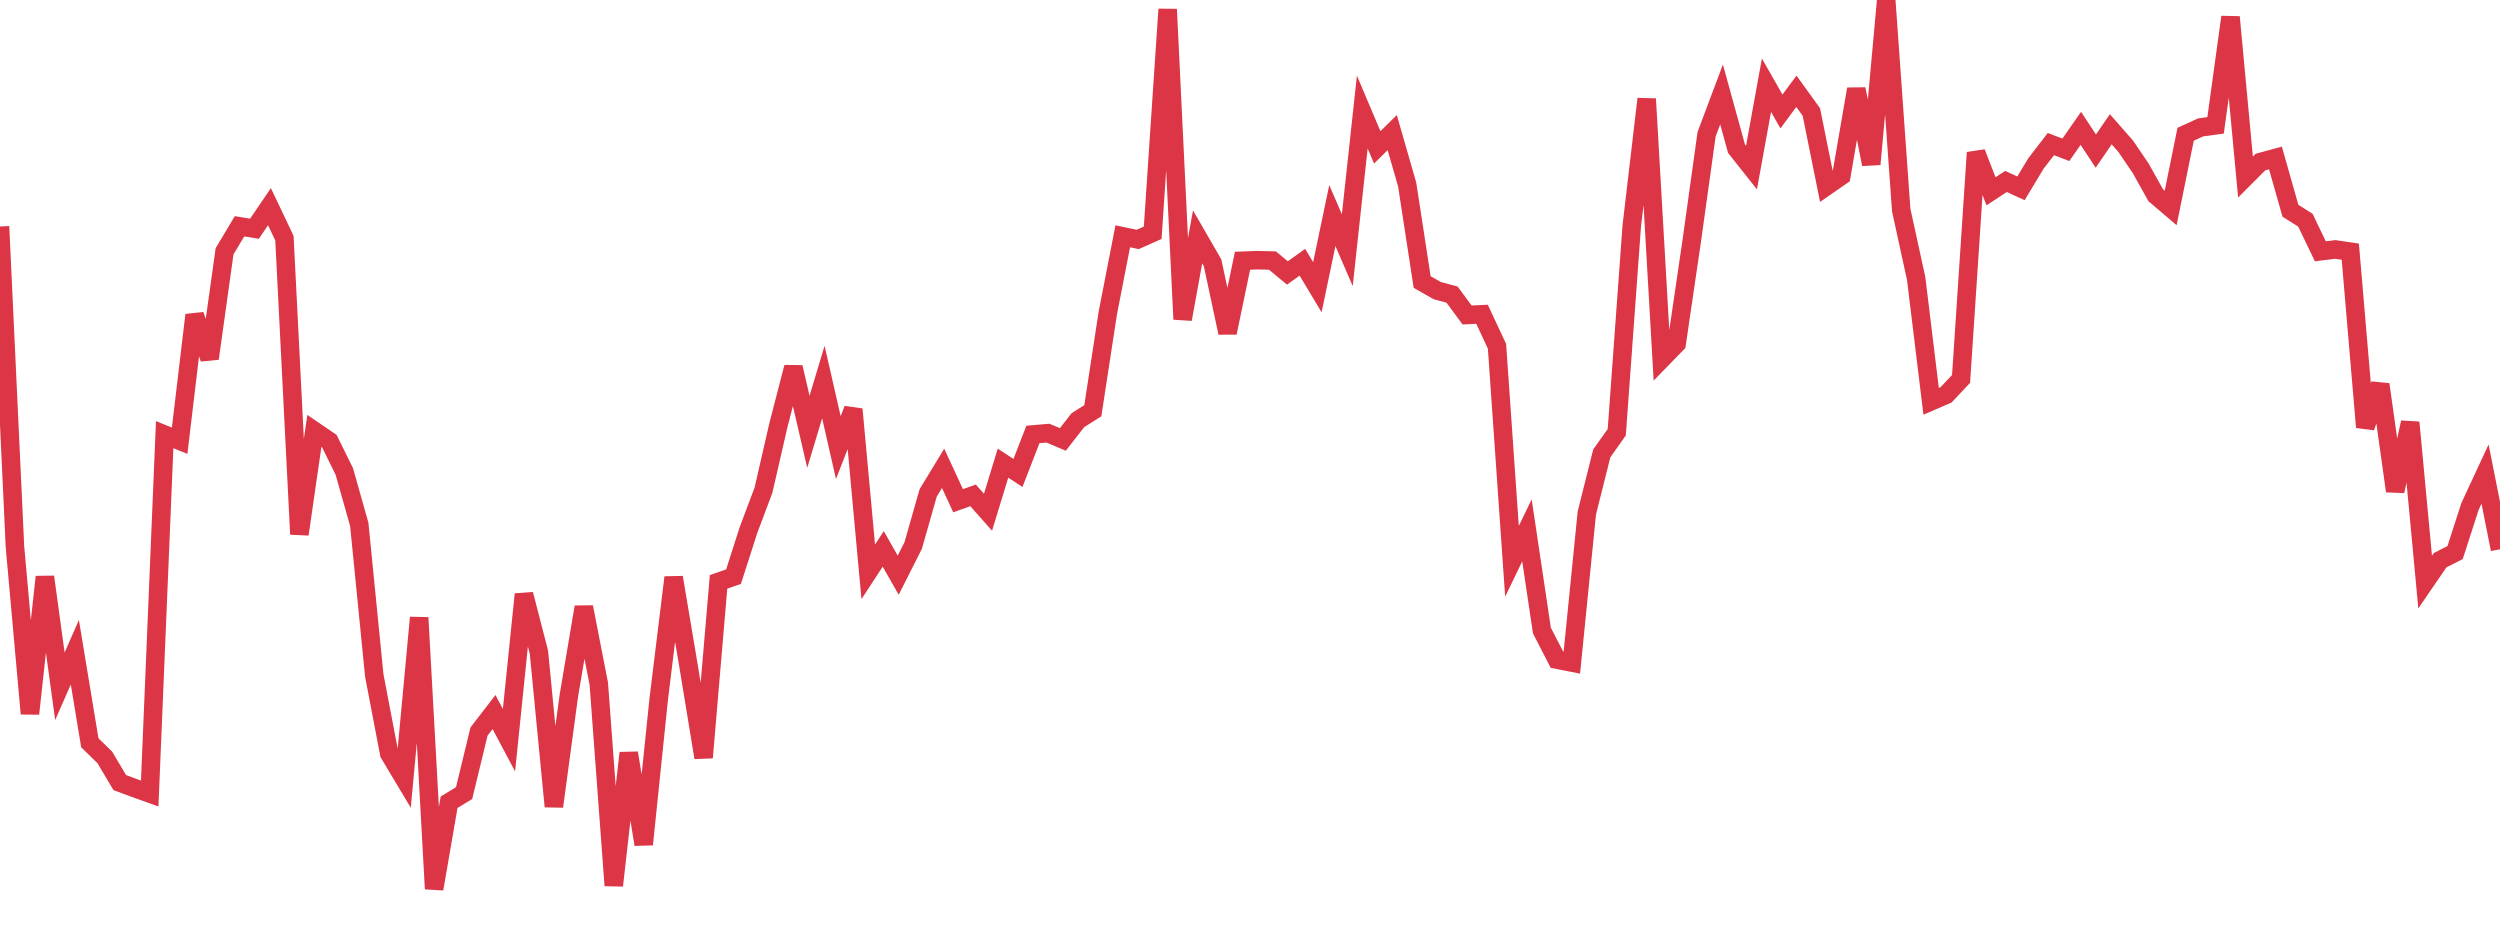 <?xml version="1.0" standalone="no"?>
<!DOCTYPE svg PUBLIC "-//W3C//DTD SVG 1.1//EN" "http://www.w3.org/Graphics/SVG/1.1/DTD/svg11.dtd">
<svg width="135" height="50" viewBox="0 0 135 50" preserveAspectRatio="none" class="sparkline" xmlns="http://www.w3.org/2000/svg"
xmlns:xlink="http://www.w3.org/1999/xlink"><path  class="sparkline--line" d="M 0 12.23 L 0 12.23 L 0.808 29.53 L 1.617 38.54 L 2.425 31.15 L 3.234 37.06 L 4.042 35.22 L 4.85 40.11 L 5.659 40.9 L 6.467 42.26 L 7.275 42.56 L 8.084 42.85 L 8.892 23.47 L 9.701 23.8 L 10.509 17.01 L 11.317 19.36 L 12.126 13.57 L 12.934 12.22 L 13.743 12.35 L 14.551 11.16 L 15.359 12.86 L 16.168 28.85 L 16.976 23.27 L 17.784 23.82 L 18.593 25.46 L 19.401 28.32 L 20.21 36.47 L 21.018 40.7 L 21.826 42.05 L 22.635 33.35 L 23.443 48 L 24.251 43.32 L 25.06 42.83 L 25.868 39.5 L 26.677 38.45 L 27.485 39.97 L 28.293 32.09 L 29.102 35.22 L 29.91 43.55 L 30.719 37.56 L 31.527 32.78 L 32.335 36.92 L 33.144 47.82 L 33.952 40.66 L 34.76 45.6 L 35.569 37.77 L 36.377 31.18 L 37.186 35.99 L 37.994 40.91 L 38.802 31.42 L 39.611 31.14 L 40.419 28.62 L 41.228 26.47 L 42.036 22.95 L 42.844 19.83 L 43.653 23.32 L 44.461 20.63 L 45.269 24.17 L 46.078 22.1 L 46.886 30.88 L 47.695 29.64 L 48.503 31.06 L 49.311 29.46 L 50.12 26.62 L 50.928 25.29 L 51.737 27.04 L 52.545 26.75 L 53.353 27.66 L 54.162 25.01 L 54.97 25.54 L 55.778 23.46 L 56.587 23.39 L 57.395 23.73 L 58.204 22.69 L 59.012 22.18 L 59.82 16.91 L 60.629 12.76 L 61.437 12.93 L 62.246 12.57 L 63.054 0.5 L 63.862 17.24 L 64.671 12.79 L 65.479 14.19 L 66.287 17.97 L 67.096 14.08 L 67.904 14.05 L 68.713 14.07 L 69.521 14.74 L 70.329 14.16 L 71.138 15.51 L 71.946 11.64 L 72.754 13.51 L 73.563 6.05 L 74.371 7.96 L 75.18 7.16 L 75.988 9.97 L 76.796 15.23 L 77.605 15.69 L 78.413 15.91 L 79.222 17.01 L 80.03 16.97 L 80.838 18.7 L 81.647 30.31 L 82.455 28.64 L 83.263 34.05 L 84.072 35.62 L 84.88 35.78 L 85.689 27.7 L 86.497 24.48 L 87.305 23.34 L 88.114 12.21 L 88.922 5.34 L 89.731 19.39 L 90.539 18.56 L 91.347 13.06 L 92.156 7.25 L 92.964 5.1 L 93.772 8.03 L 94.581 9.05 L 95.389 4.6 L 96.198 6.02 L 97.006 4.93 L 97.814 6.05 L 98.623 10.06 L 99.431 9.5 L 100.24 4.81 L 101.048 8.87 L 101.856 0 L 102.665 11.34 L 103.473 15.04 L 104.281 21.67 L 105.09 21.32 L 105.898 20.46 L 106.707 8.24 L 107.515 10.33 L 108.323 9.8 L 109.132 10.17 L 109.94 8.83 L 110.749 7.78 L 111.557 8.09 L 112.365 6.93 L 113.174 8.16 L 113.982 6.98 L 114.79 7.9 L 115.599 9.09 L 116.407 10.54 L 117.216 11.23 L 118.024 7.25 L 118.832 6.88 L 119.641 6.77 L 120.449 0.92 L 121.257 9.56 L 122.066 8.75 L 122.874 8.53 L 123.683 11.38 L 124.491 11.89 L 125.299 13.57 L 126.108 13.47 L 126.916 13.59 L 127.725 23.07 L 128.533 20.76 L 129.341 26.52 L 130.15 22.81 L 130.958 31.43 L 131.766 30.25 L 132.575 29.84 L 133.383 27.34 L 134.192 25.6 L 135 29.66" fill="none" stroke-width="1" stroke="#dc3545"></path></svg>